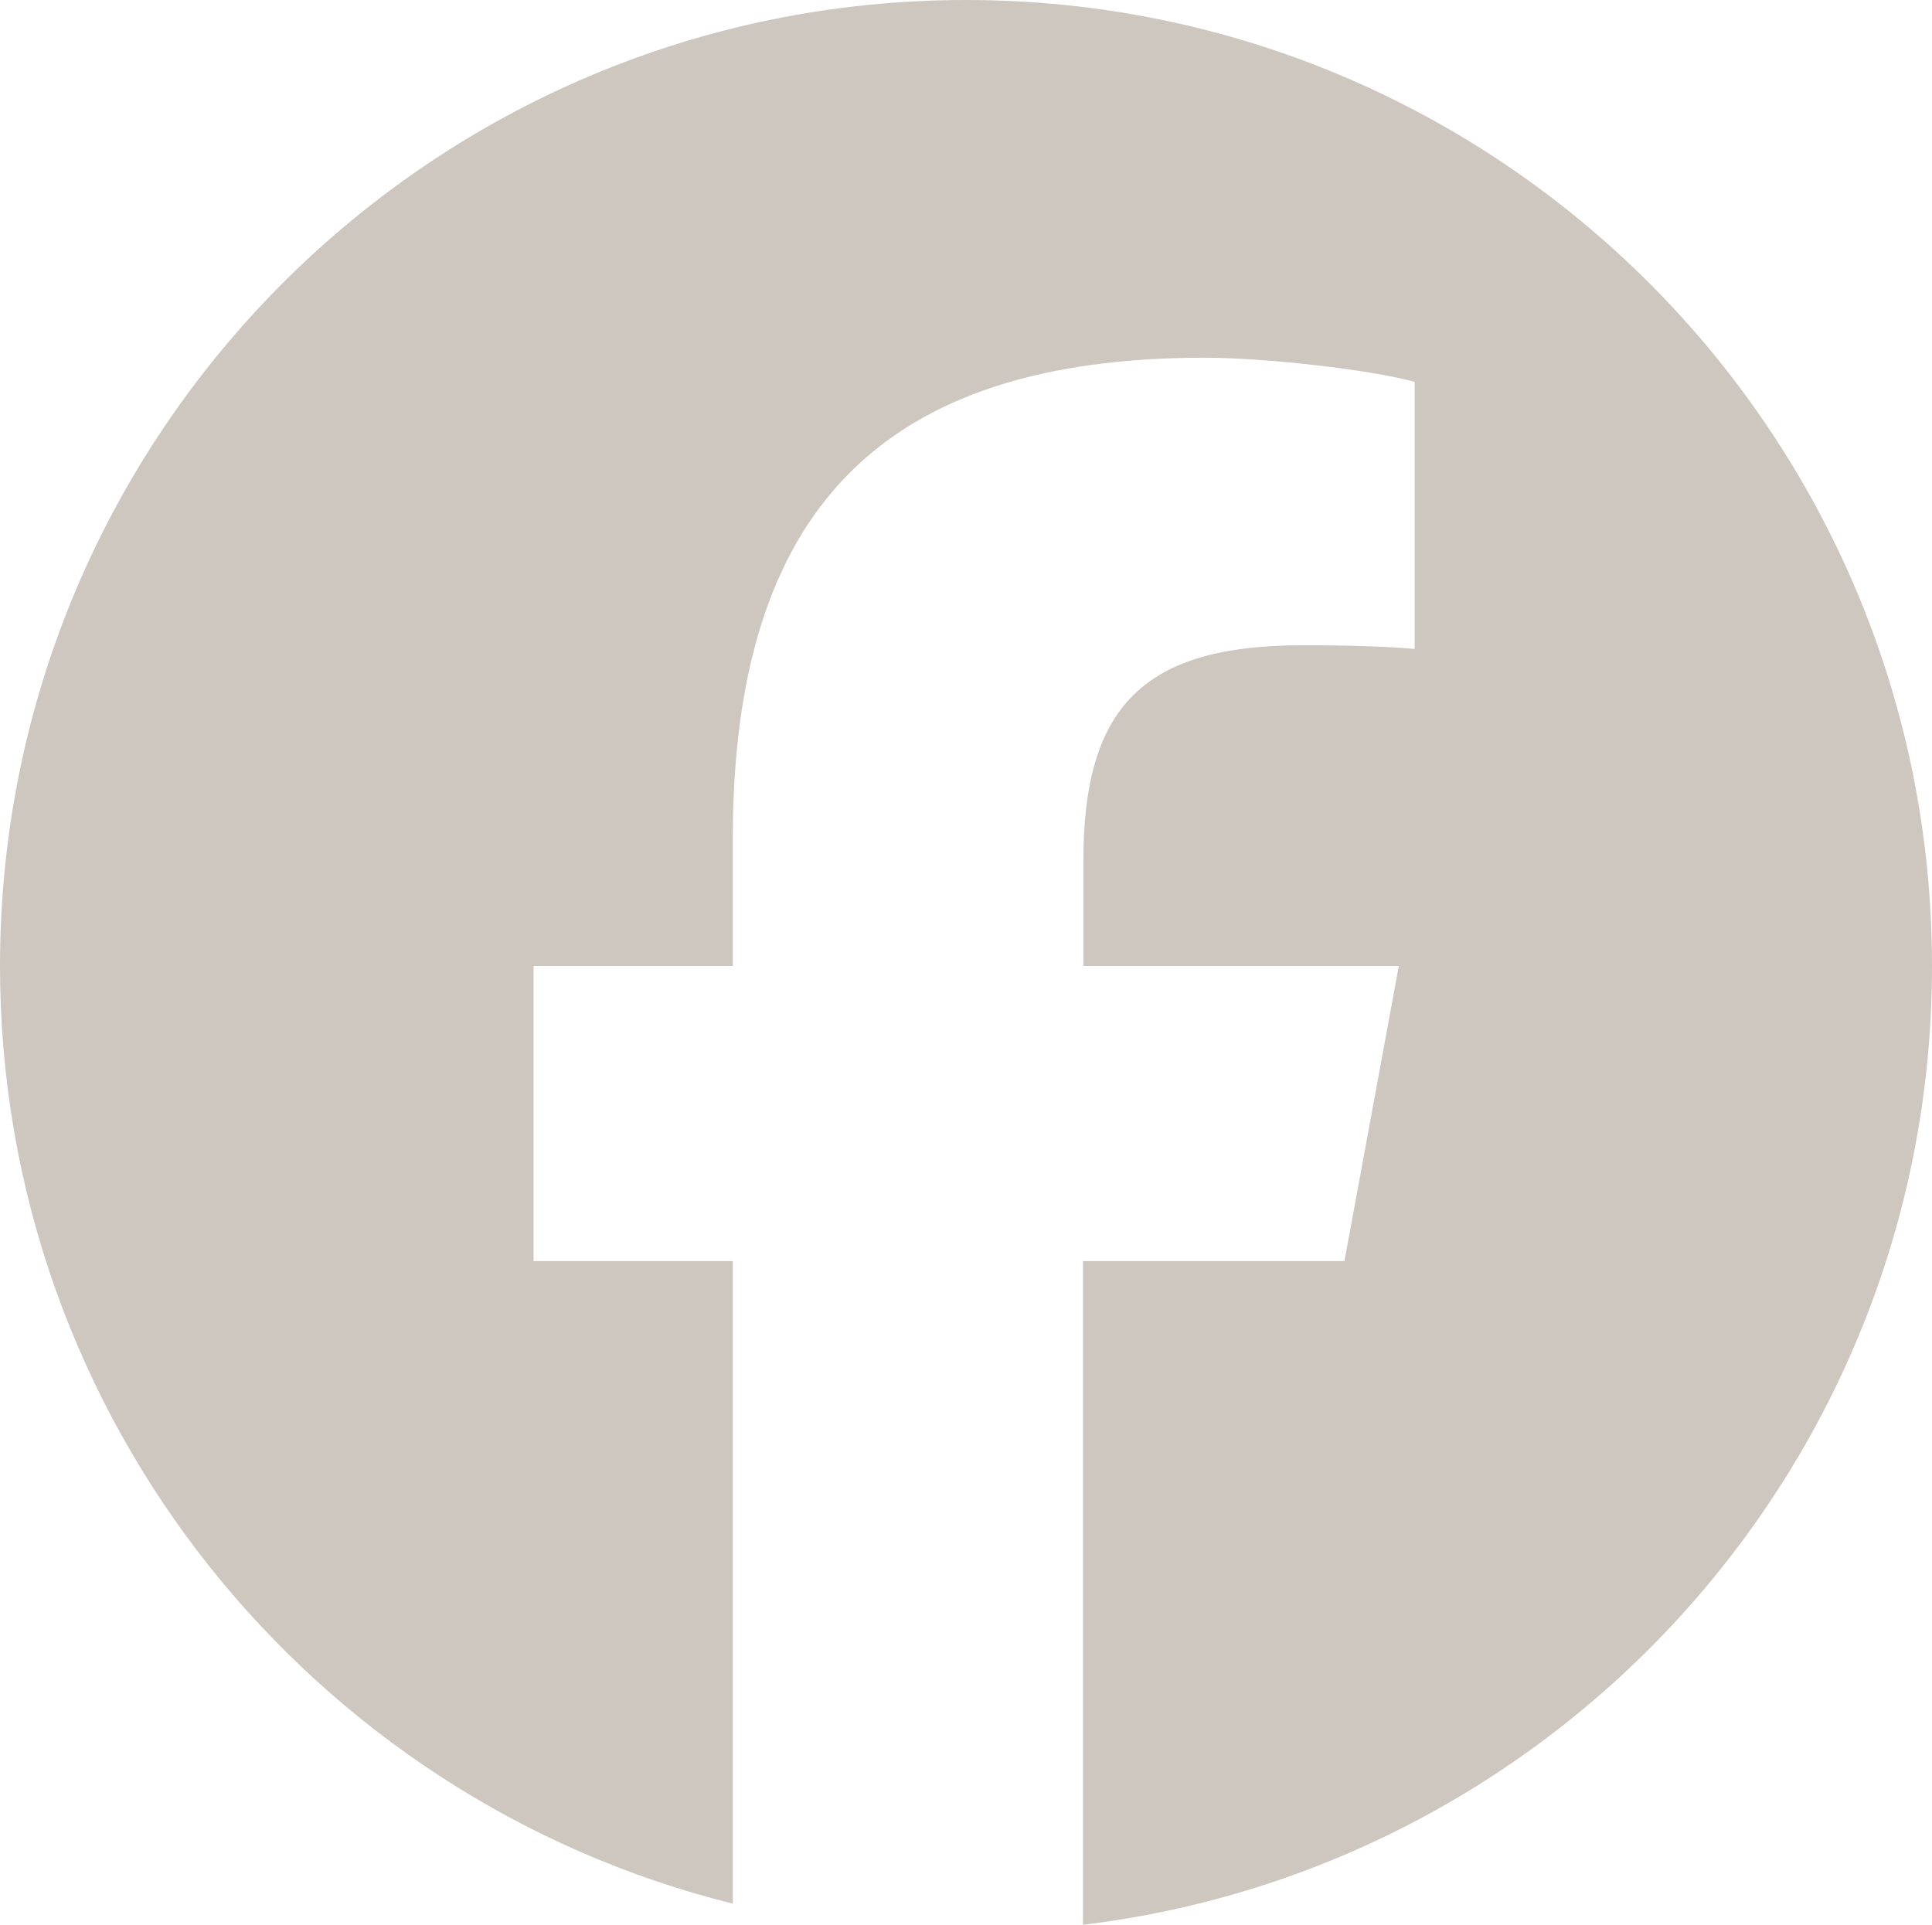<?xml version="1.0" encoding="UTF-8"?><svg id="a" xmlns="http://www.w3.org/2000/svg" viewBox="0 0 512 510.1"><defs><style>.b{fill:#cec7bf;stroke-width:0px;}</style></defs><path class="b" d="m512,256C512,114.6,397.4,0,256,0S0,114.6,0,256c0,120,82.7,220.8,194.2,248.5v-170.3h-52.8v-78.2h52.8v-33.7c0-87.1,39.4-127.5,125-127.5,16.2,0,44.2,3.2,55.7,6.4v70.8c-6-.6-16.5-1-29.6-1-42,0-58.2,15.9-58.2,57.2v27.8h83.6l-14.4,78.2h-69.3v175.9c126.8-15.3,225-123.2,225-254.1h0Z"/></svg>
